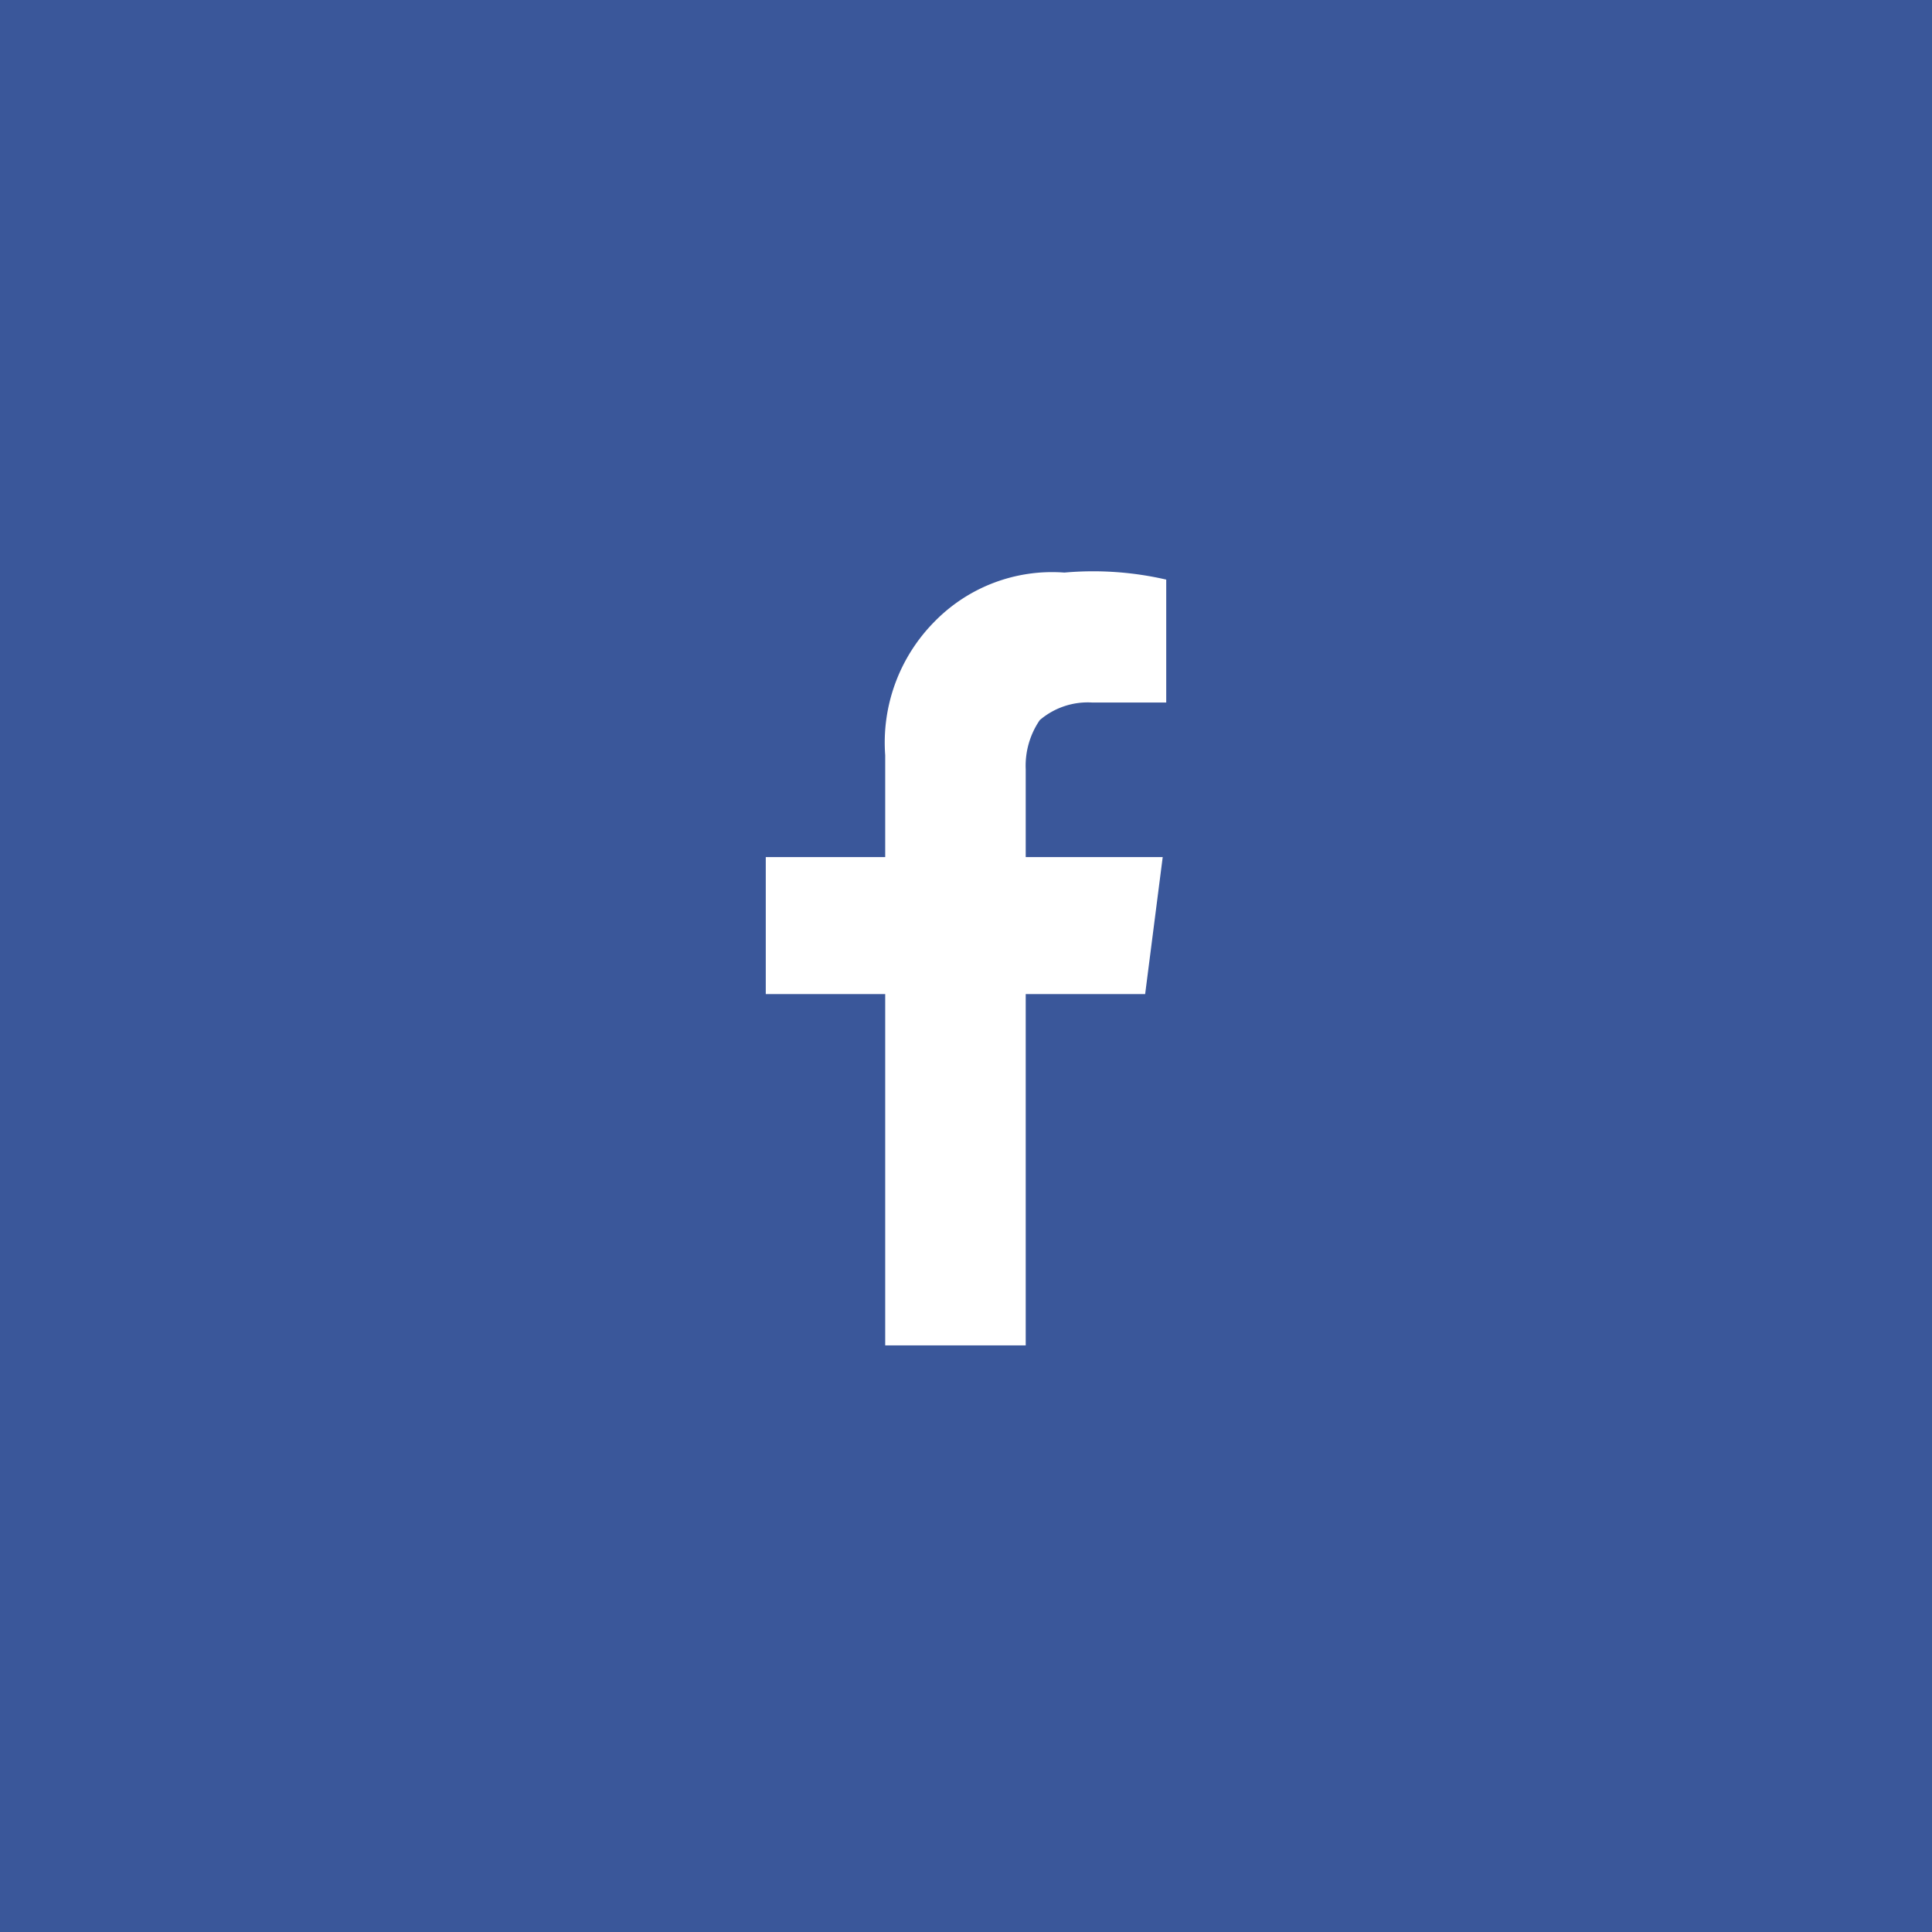 <svg xmlns="http://www.w3.org/2000/svg" viewBox="0 0 55 55"><path fill="#3a579a" d="M0 0h55v55H0z"/><path fill="#fff" d="M30.3 16.3a4.68 4.68 0 00-3.7 1.4 4.89 4.89 0 00-1.4 3.8v2.9h-3.4v3.9h3.4v10h4v-10h3.4l.5-3.9h-3.9v-2.5a2.3 2.3 0 01.4-1.4 2.1 2.1 0 011.5-.5h2.1v-3.5a9.25 9.25 0 00-2.9-.2z"/></svg>